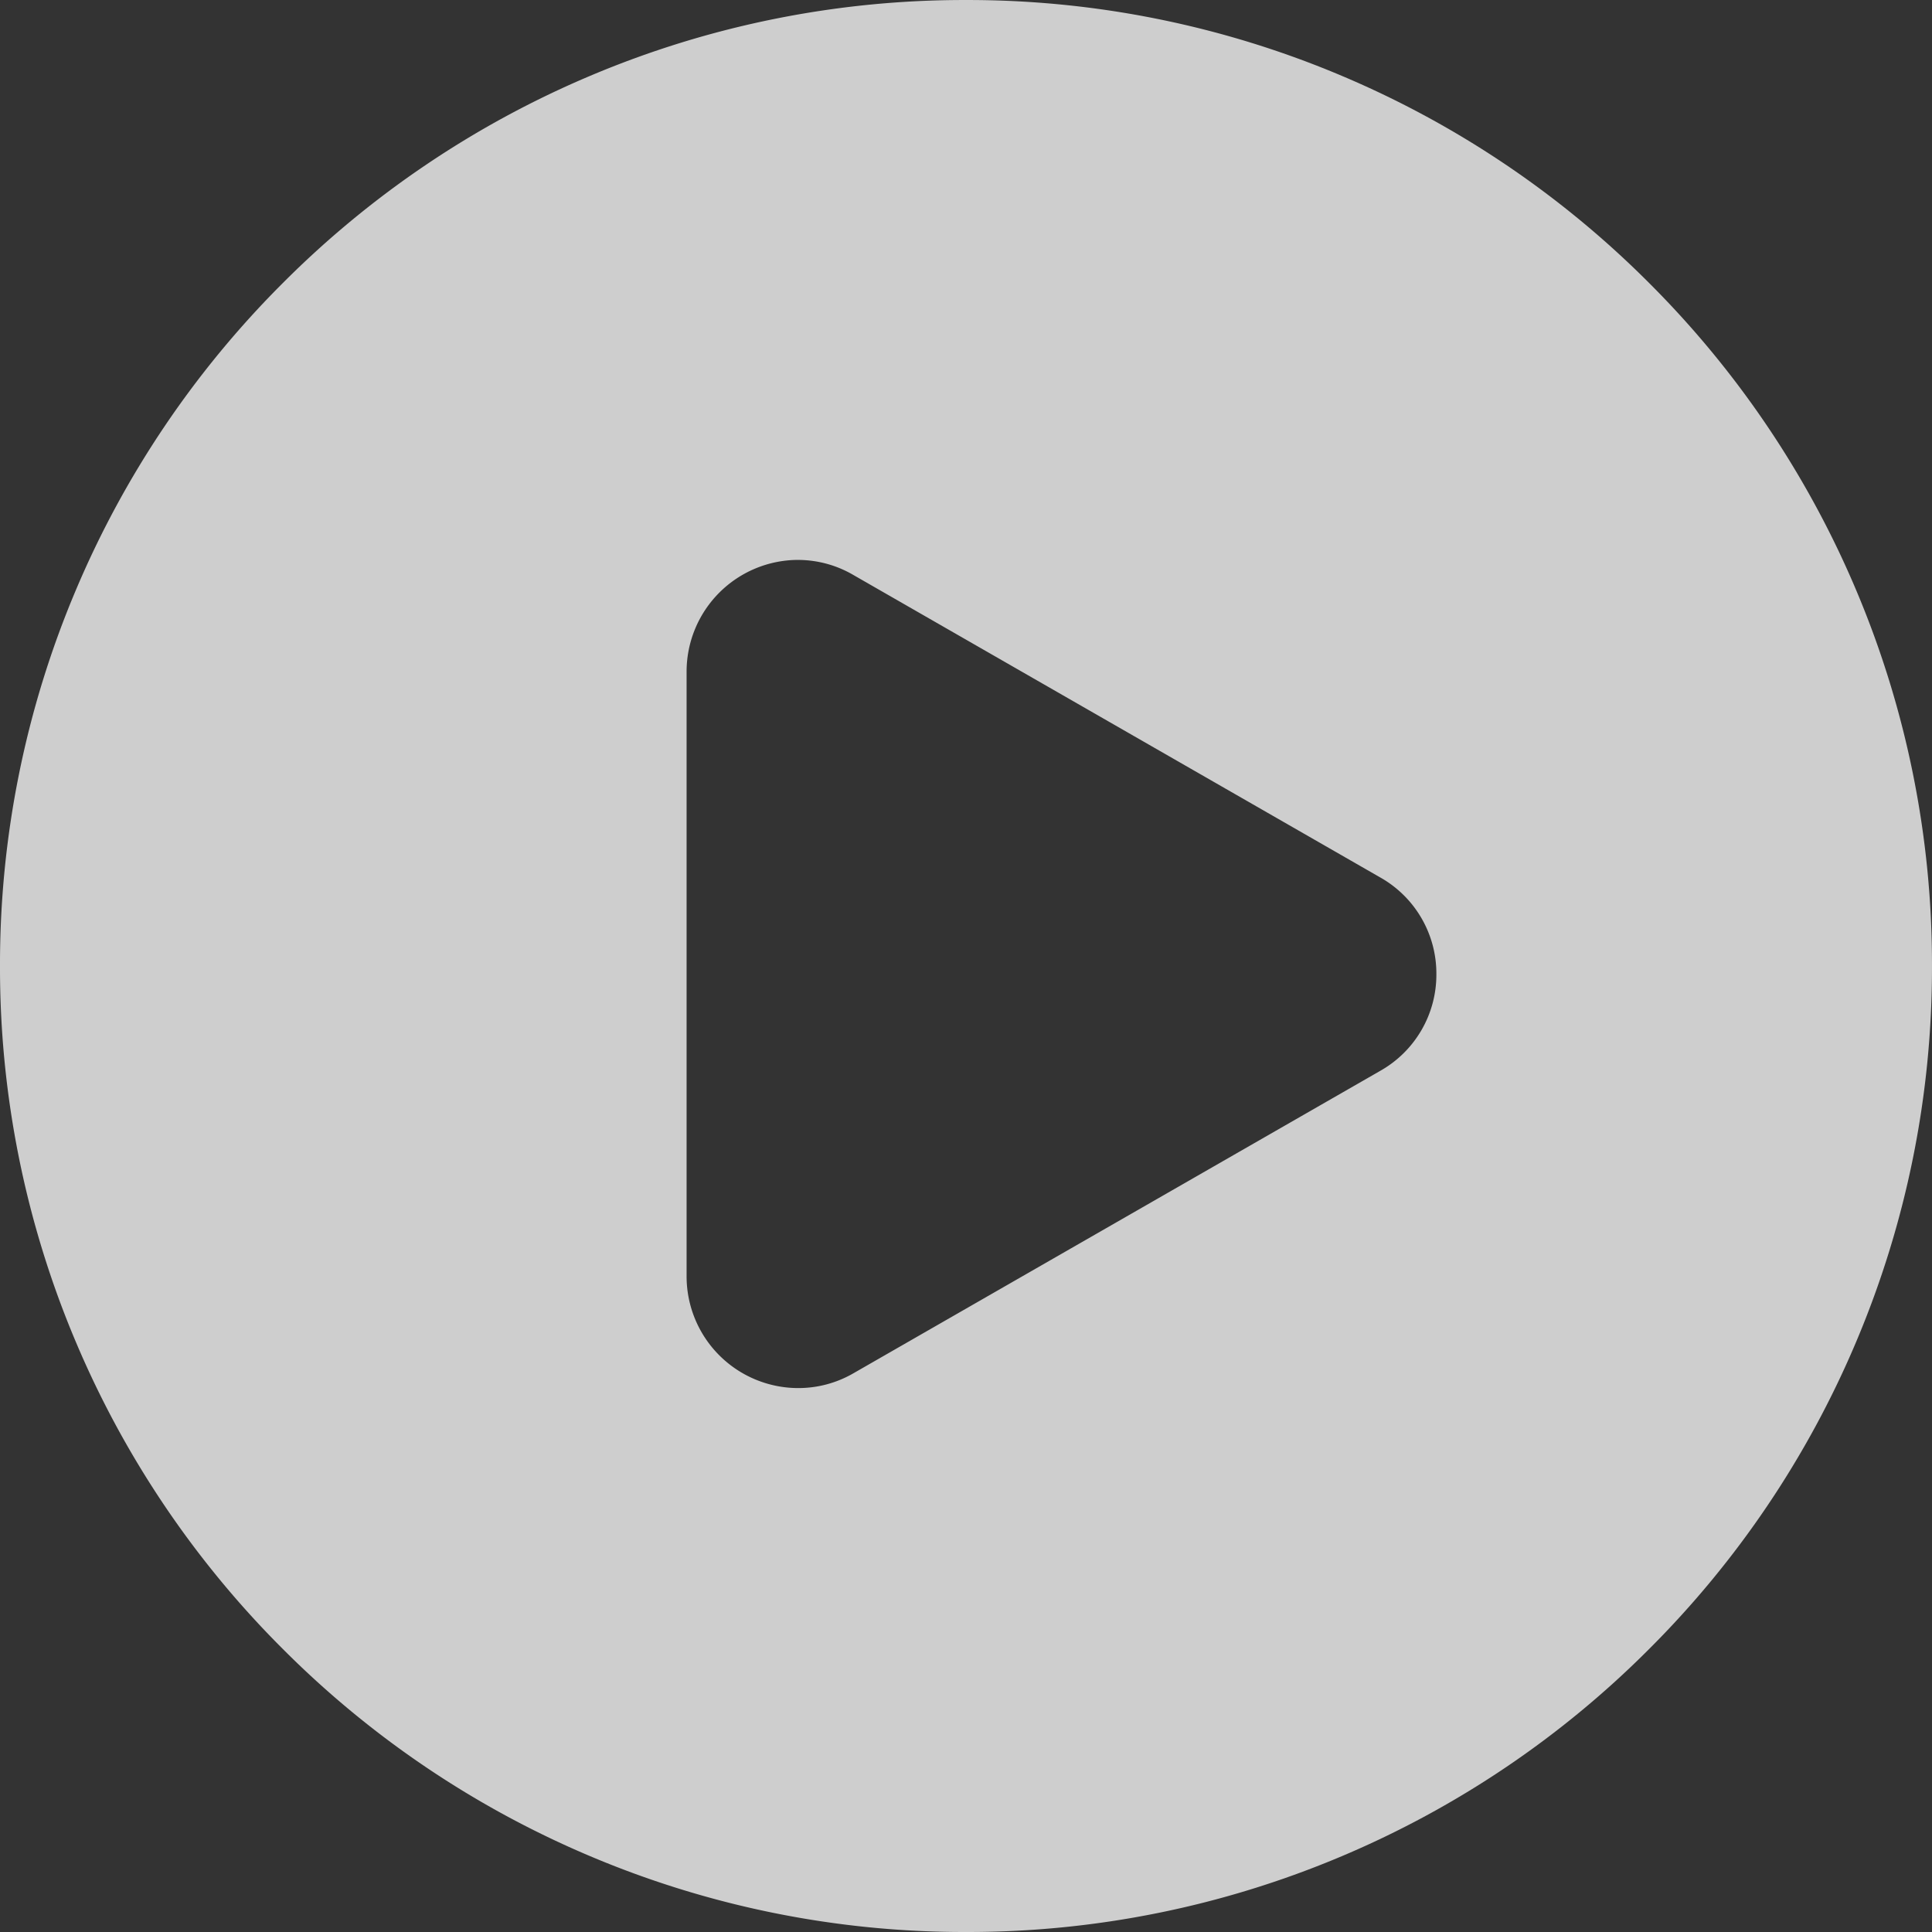 <svg xmlns="http://www.w3.org/2000/svg" width="104.001" height="104.001" viewBox="0 0 104.001 104.001">
  <rect x="0" y="0" width="104.001" height="104.001" fill="#333333" stroke="none"/>
  <path id="Subtraction_2" data-name="Subtraction 2" d="M-6139,44a51.674,51.674,0,0,1-20.241-4.086A51.828,51.828,0,0,1-6175.77,28.77a51.827,51.827,0,0,1-11.145-16.529A51.68,51.68,0,0,1-6191-8a51.68,51.68,0,0,1,4.086-20.241A51.827,51.827,0,0,1-6175.77-44.77a51.827,51.827,0,0,1,16.528-11.144A51.674,51.674,0,0,1-6139-60a51.674,51.674,0,0,1,20.241,4.086A51.827,51.827,0,0,1-6102.23-44.77a51.827,51.827,0,0,1,11.145,16.529A51.68,51.68,0,0,1-6087-8a51.68,51.68,0,0,1-4.086,20.241A51.827,51.827,0,0,1-6102.23,28.77a51.828,51.828,0,0,1-16.528,11.144A51.674,51.674,0,0,1-6139,44Zm-9.033-73.861a6.015,6.015,0,0,0-6.007,6.009V8.712a6.015,6.015,0,0,0,6.008,6.008,5.915,5.915,0,0,0,2.979-.8l28.362-16.282a5.94,5.94,0,0,0,3.012-5.2,5.937,5.937,0,0,0-3.012-5.2l-28.362-16.282A5.919,5.919,0,0,0-6148.033-29.86Z" transform="translate(6191 60.001)" fill="#fff" opacity="0.76"/>
</svg>
